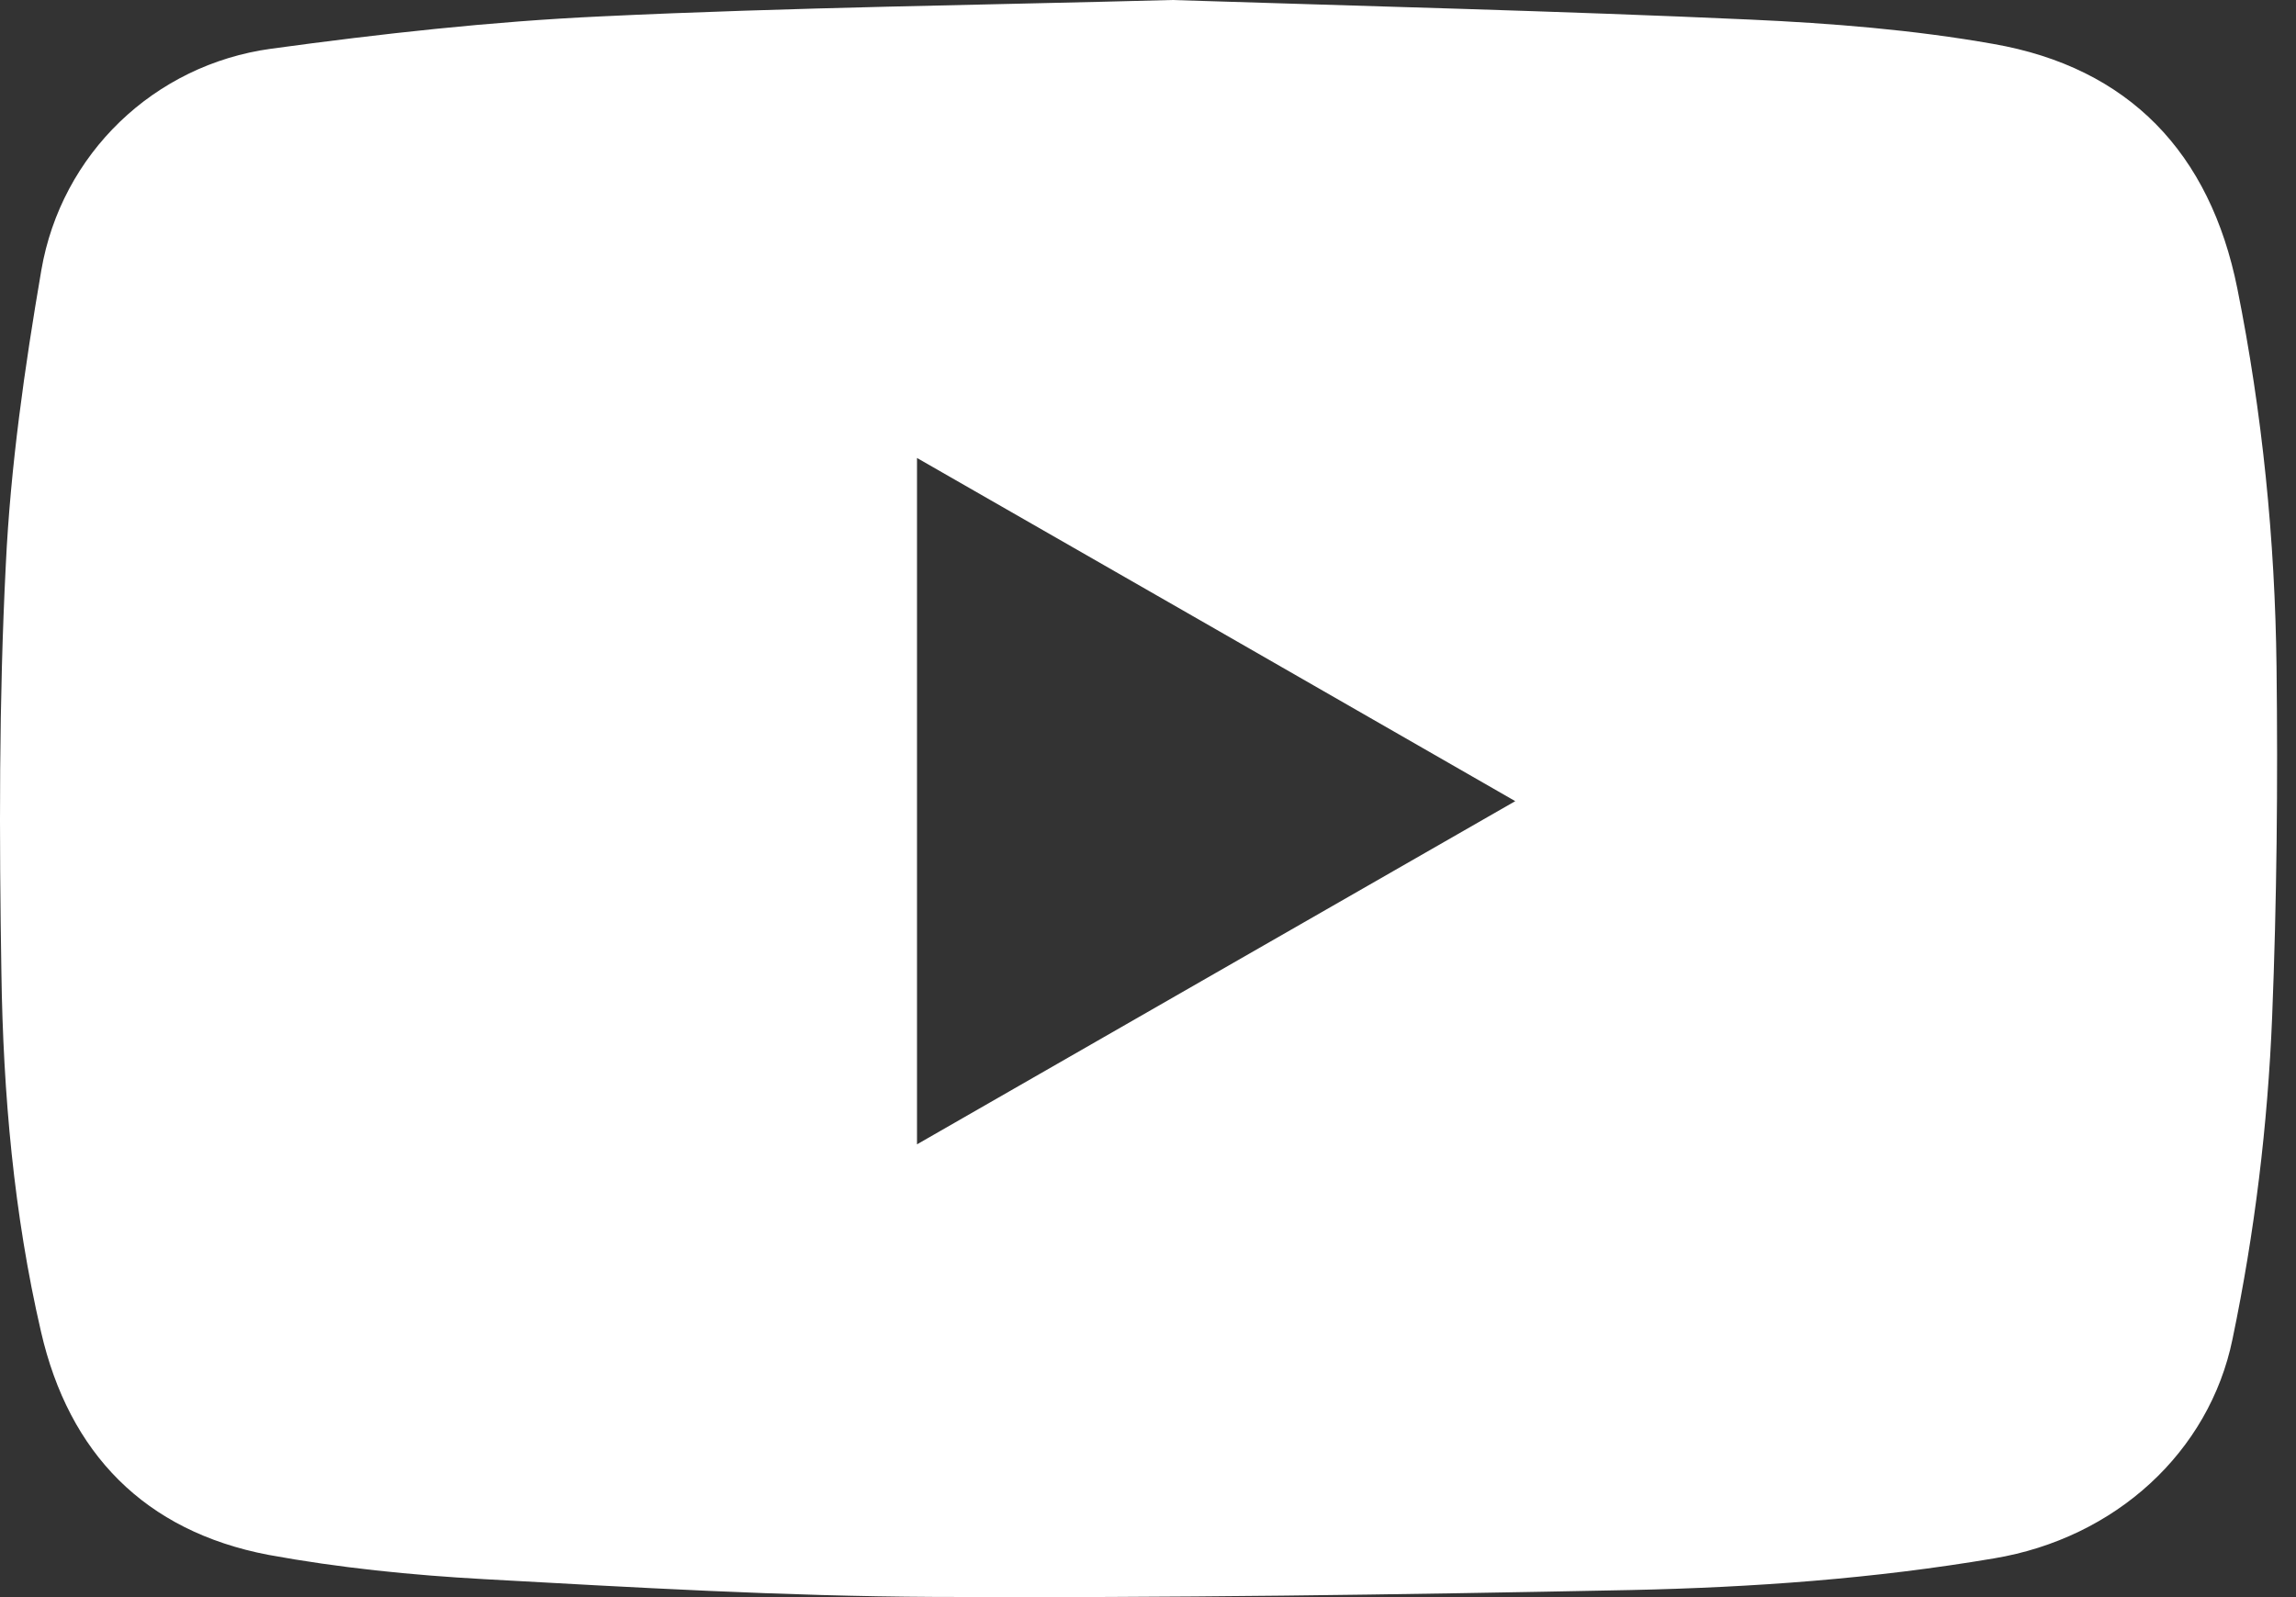 <svg width="23" height="16" viewBox="0 0 23 16" fill="none" xmlns="http://www.w3.org/2000/svg">
<rect x="0" y="0" width="23" height="16" fill="#333333" stroke="none"/>
<path d="M11.741 0C13.676 0.062 15.604 0.109 17.529 0.196C18.344 0.233 19.166 0.298 19.967 0.44C21.328 0.677 22.139 1.532 22.412 2.889C22.663 4.14 22.79 5.407 22.805 6.68C22.819 7.848 22.808 9.02 22.761 10.187C22.717 11.272 22.586 12.349 22.364 13.415C22.132 14.546 21.193 15.409 19.974 15.612C18.77 15.816 17.555 15.903 16.336 15.929C14.007 15.976 11.679 16.009 9.354 15.998C7.851 15.991 6.348 15.903 4.849 15.82C4.125 15.78 3.398 15.707 2.685 15.576C1.451 15.339 0.691 14.561 0.411 13.342C0.138 12.163 0.032 10.959 0.014 9.751C-0.008 8.386 -0.011 7.022 0.058 5.661C0.105 4.672 0.247 3.682 0.414 2.707C0.614 1.543 1.542 0.648 2.717 0.488C3.816 0.338 4.919 0.215 6.025 0.164C7.931 0.073 9.841 0.051 11.741 0ZM9.186 11.464C11.187 10.315 13.167 9.18 15.179 8.026C13.17 6.873 11.195 5.738 9.186 4.588C9.186 6.895 9.186 9.154 9.186 11.464Z" fill="white"/>
</svg>
